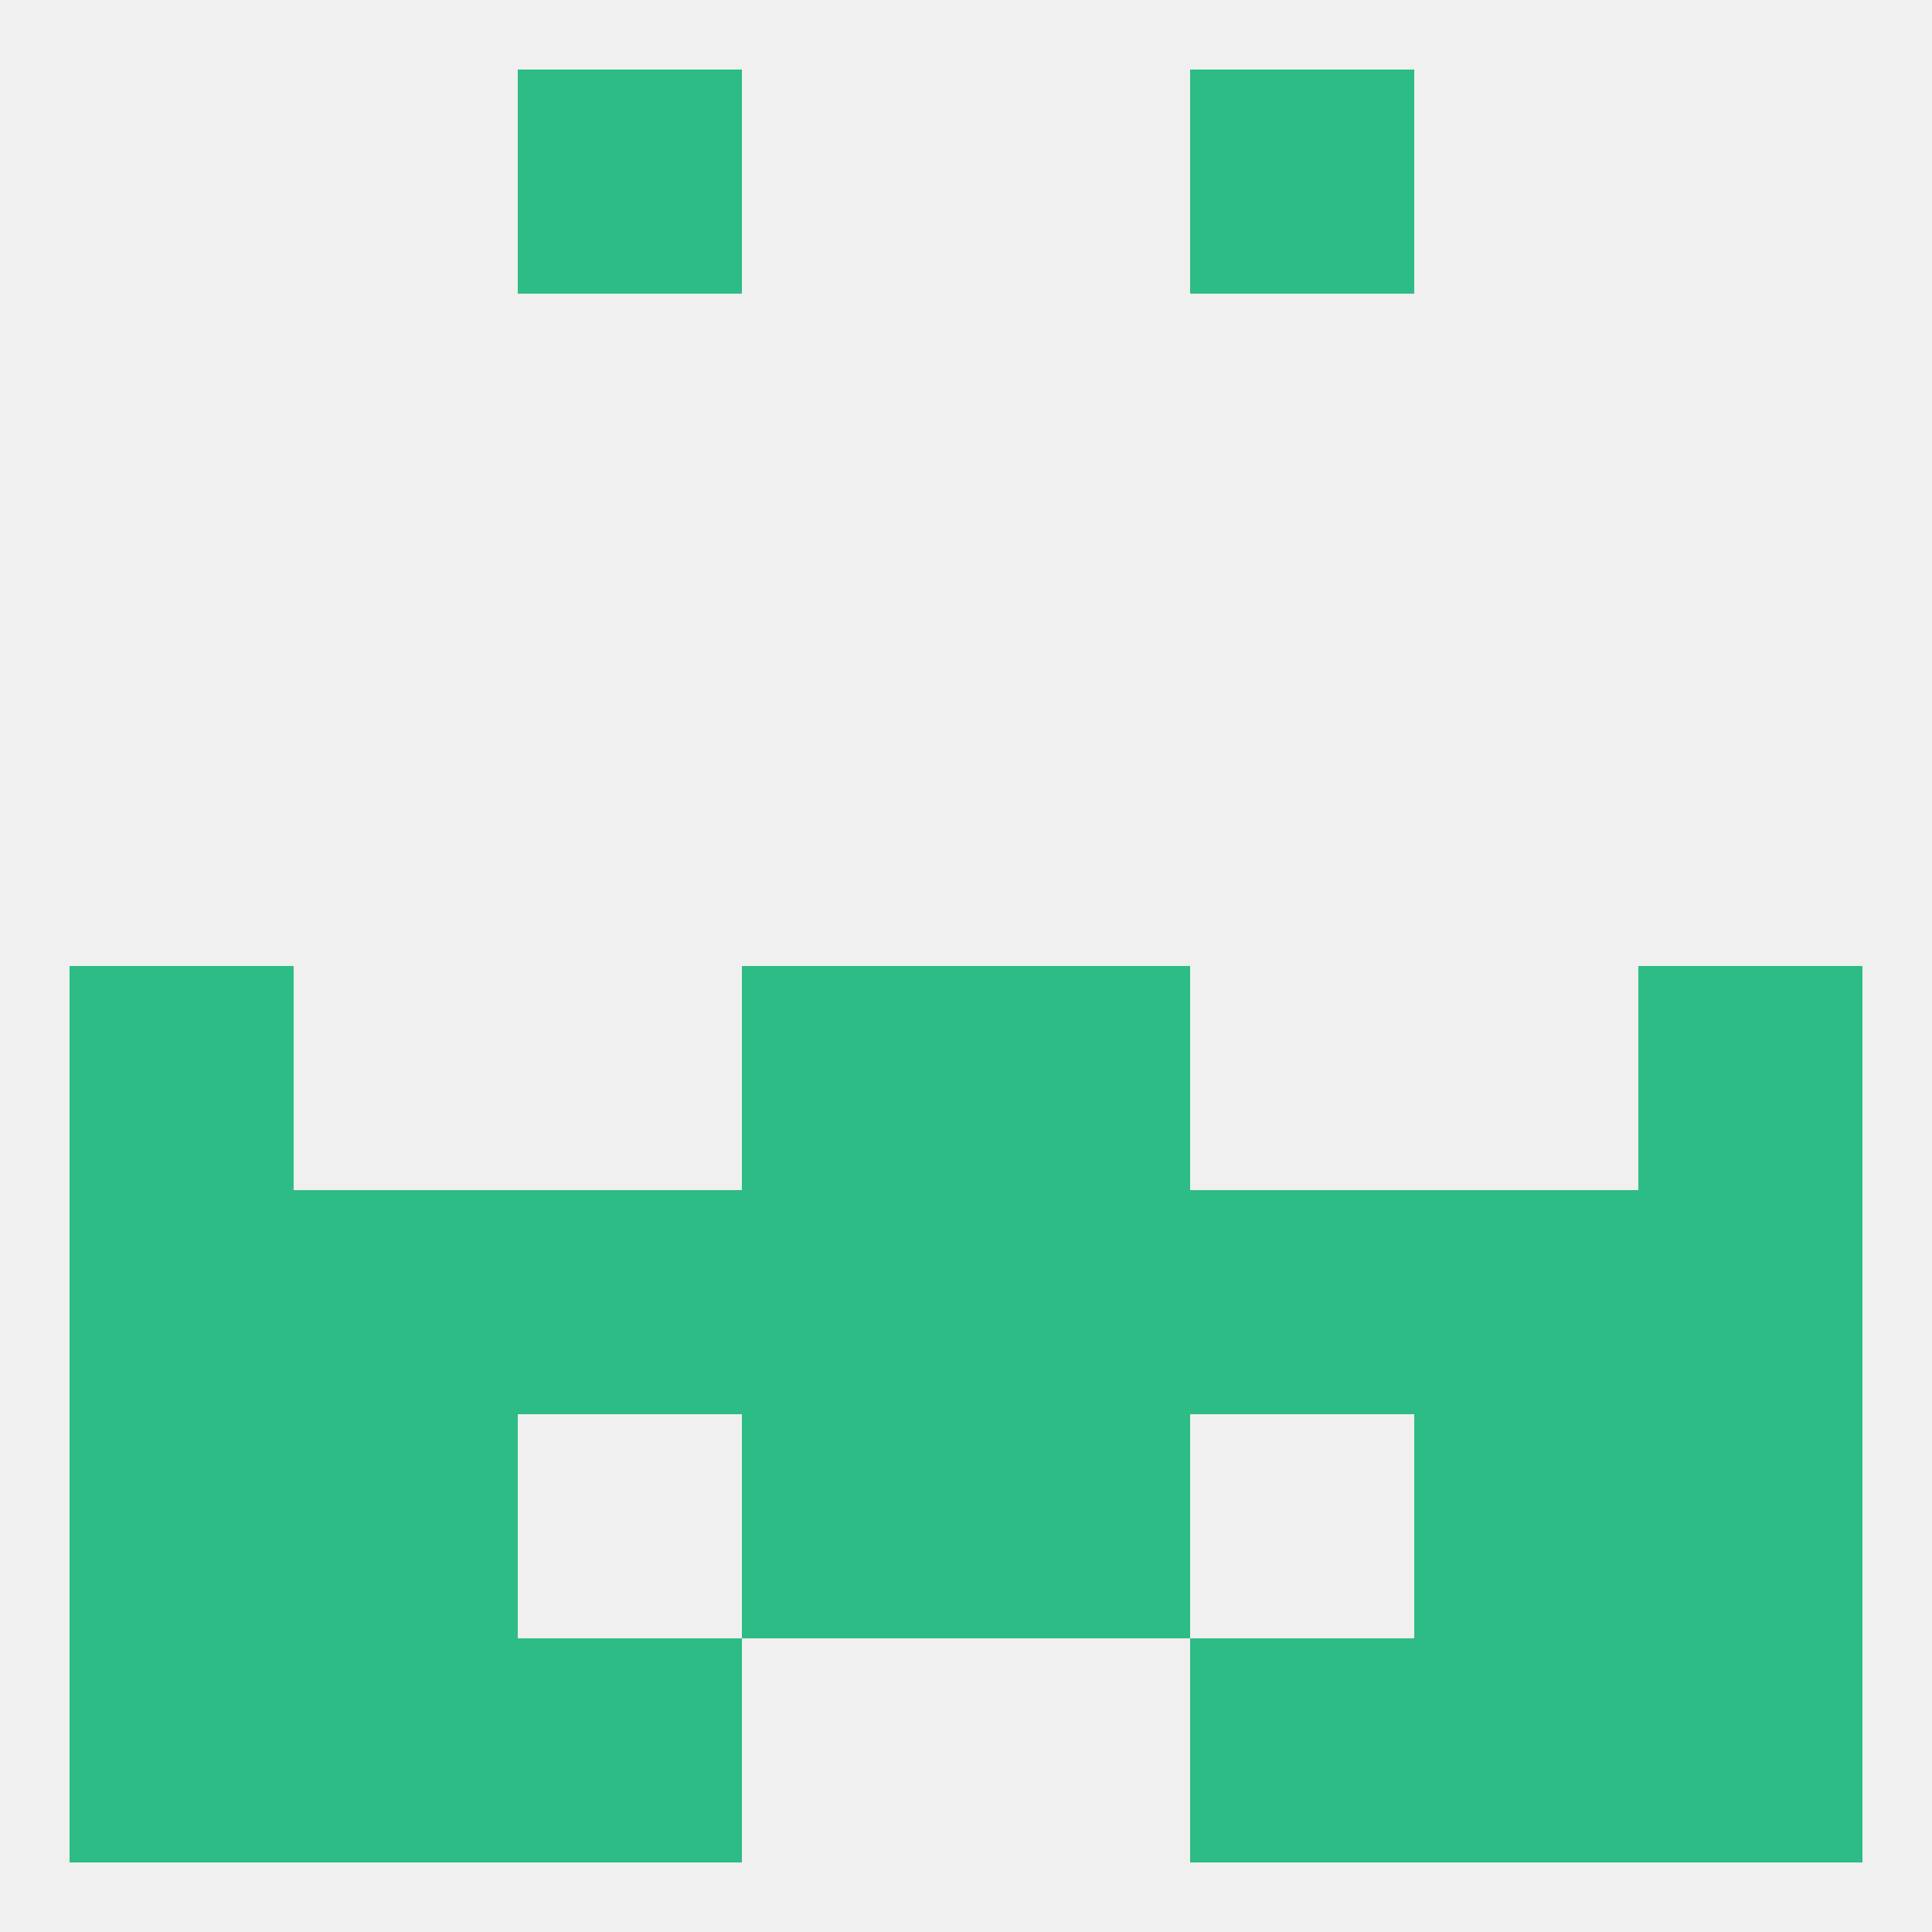 
<!--   <?xml version="1.0"?> -->
<svg version="1.1" baseprofile="full" xmlns="http://www.w3.org/2000/svg" xmlns:xlink="http://www.w3.org/1999/xlink" xmlns:ev="http://www.w3.org/2001/xml-events" width="250" height="250" viewBox="0 0 250 250" >
	<rect width="100%" height="100%" fill="rgba(240,240,240,255)"/>

	<rect x="96" y="125" width="29" height="29" fill="rgba(45,188,133,255)"/>
	<rect x="125" y="125" width="29" height="29" fill="rgba(45,188,133,255)"/>
	<rect x="9" y="125" width="29" height="29" fill="rgba(45,188,133,255)"/>
	<rect x="212" y="125" width="29" height="29" fill="rgba(45,188,133,255)"/>
	<rect x="9" y="154" width="29" height="29" fill="rgba(45,188,133,255)"/>
	<rect x="212" y="154" width="29" height="29" fill="rgba(45,188,133,255)"/>
	<rect x="154" y="154" width="29" height="29" fill="rgba(45,188,133,255)"/>
	<rect x="96" y="154" width="29" height="29" fill="rgba(45,188,133,255)"/>
	<rect x="125" y="154" width="29" height="29" fill="rgba(45,188,133,255)"/>
	<rect x="38" y="154" width="29" height="29" fill="rgba(45,188,133,255)"/>
	<rect x="183" y="154" width="29" height="29" fill="rgba(45,188,133,255)"/>
	<rect x="67" y="154" width="29" height="29" fill="rgba(45,188,133,255)"/>
	<rect x="38" y="183" width="29" height="29" fill="rgba(45,188,133,255)"/>
	<rect x="183" y="183" width="29" height="29" fill="rgba(45,188,133,255)"/>
	<rect x="9" y="183" width="29" height="29" fill="rgba(45,188,133,255)"/>
	<rect x="212" y="183" width="29" height="29" fill="rgba(45,188,133,255)"/>
	<rect x="96" y="183" width="29" height="29" fill="rgba(45,188,133,255)"/>
	<rect x="125" y="183" width="29" height="29" fill="rgba(45,188,133,255)"/>
	<rect x="9" y="212" width="29" height="29" fill="rgba(45,188,133,255)"/>
	<rect x="212" y="212" width="29" height="29" fill="rgba(45,188,133,255)"/>
	<rect x="67" y="212" width="29" height="29" fill="rgba(45,188,133,255)"/>
	<rect x="154" y="212" width="29" height="29" fill="rgba(45,188,133,255)"/>
	<rect x="38" y="212" width="29" height="29" fill="rgba(45,188,133,255)"/>
	<rect x="183" y="212" width="29" height="29" fill="rgba(45,188,133,255)"/>
	<rect x="67" y="9" width="29" height="29" fill="rgba(45,188,133,255)"/>
	<rect x="154" y="9" width="29" height="29" fill="rgba(45,188,133,255)"/>
</svg>